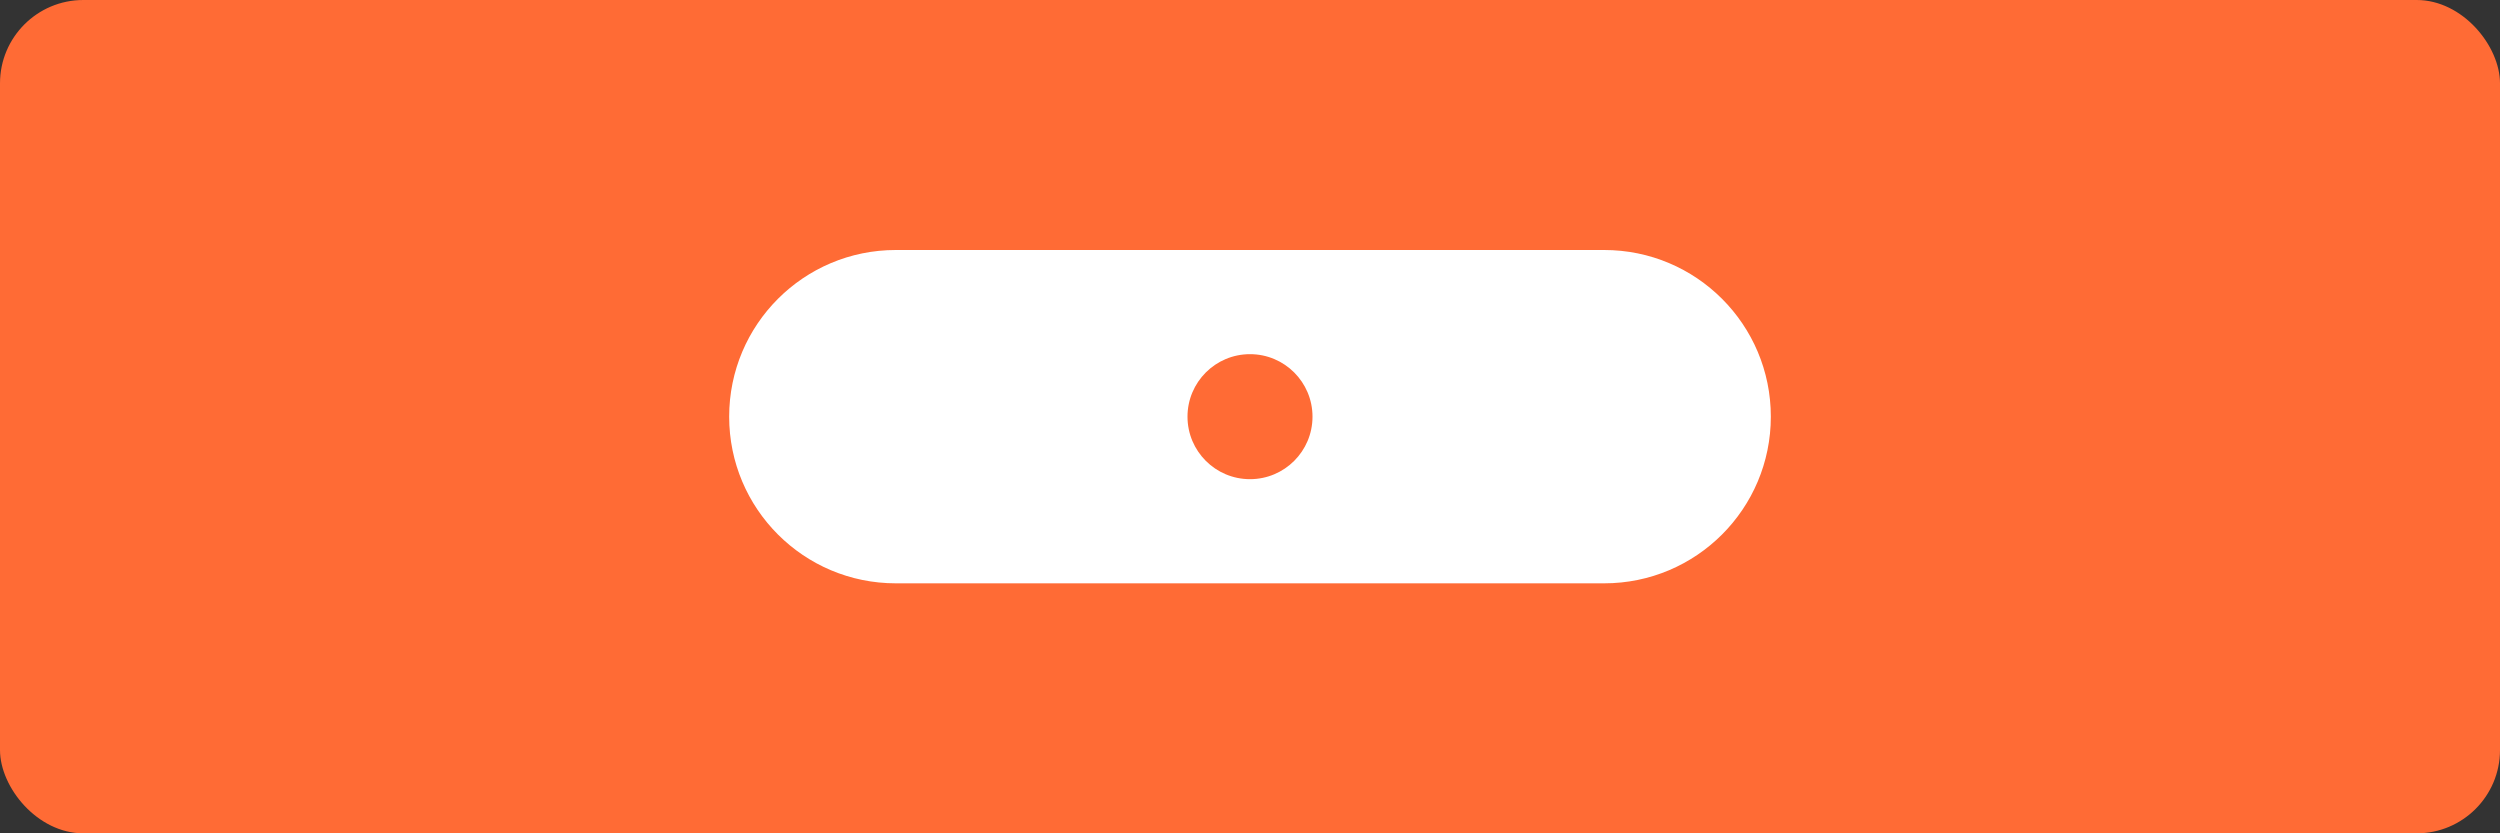 <svg width="120" height="40" viewBox="0 0 120 40" fill="none" xmlns="http://www.w3.org/2000/svg">
  <rect x="0" y="0" width="120" height="40" fill="#333333" stroke="none"/>
  <rect width="120" height="40" rx="4" fill="#FF6B35"/>
  <path d="M35 20C35 15.58 38.58 12 43 12H77C81.42 12 85 15.58 85 20C85 24.42 81.42 28 77 28H43C38.58 28 35 24.42 35 20Z" fill="white"/>
  <circle cx="60" cy="20" r="3" fill="#FF6B35"/>
</svg>

